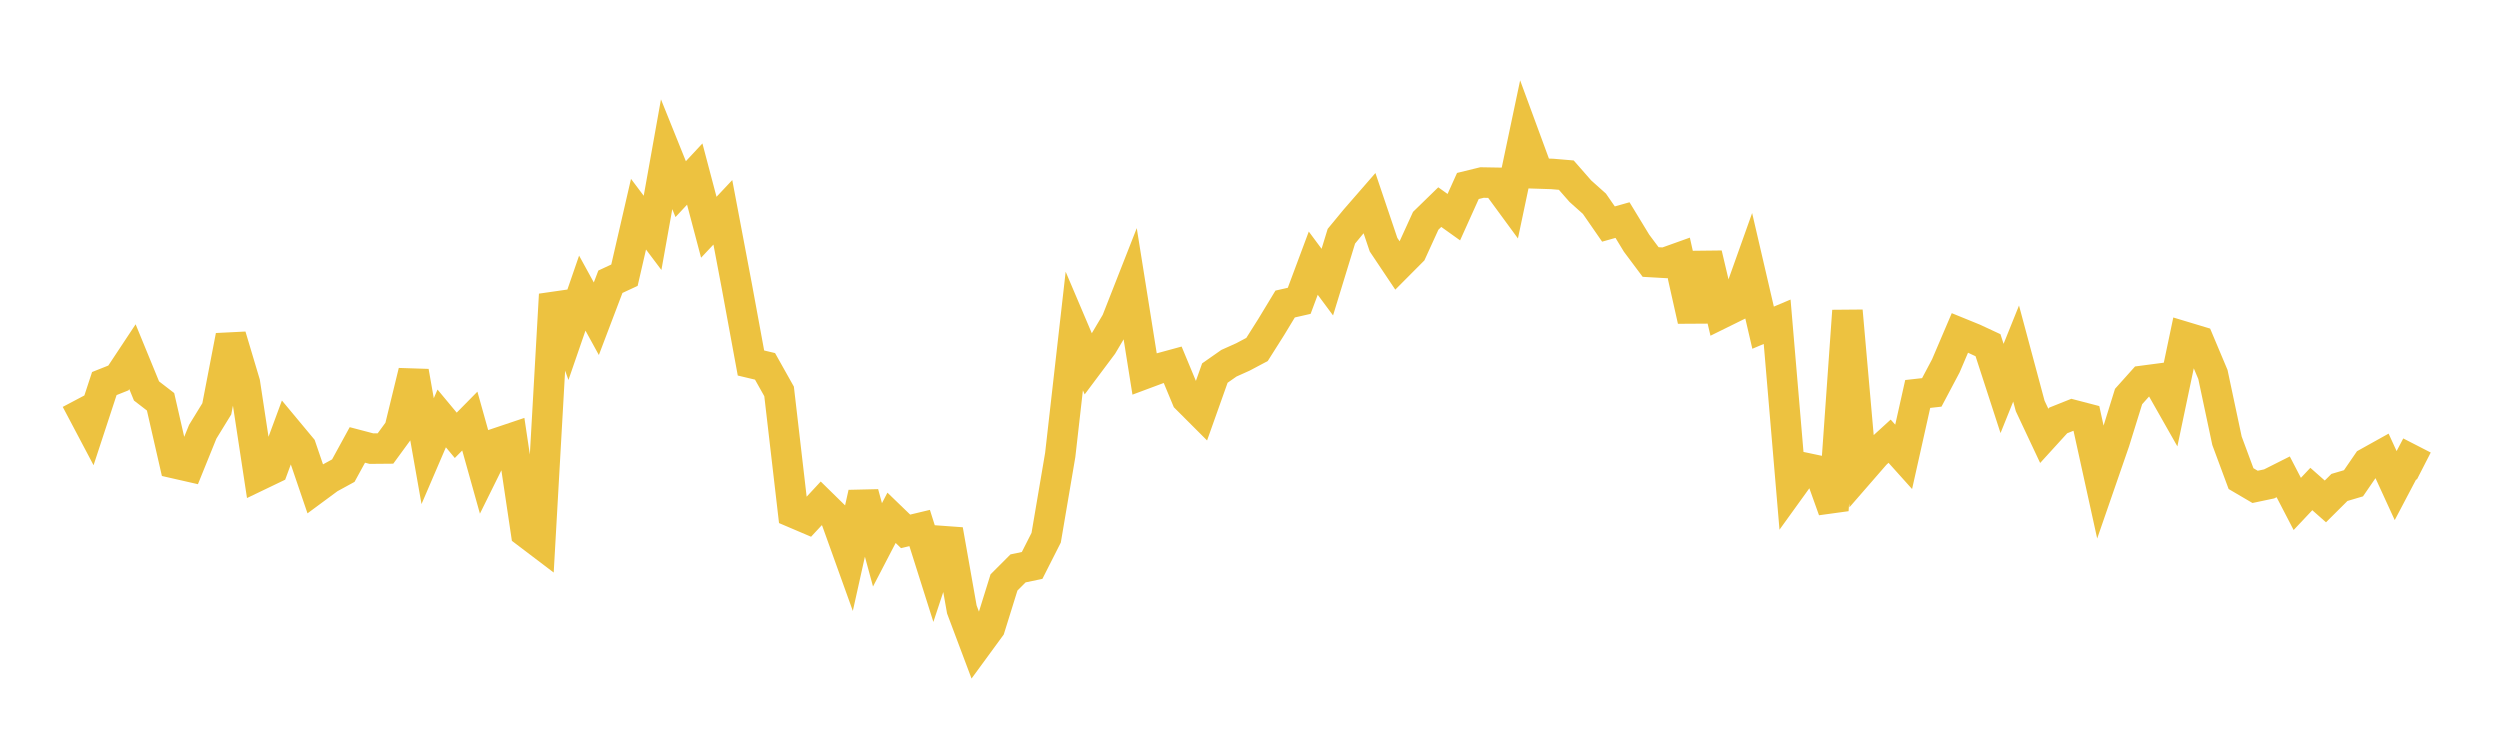 <svg width="164" height="48" xmlns="http://www.w3.org/2000/svg" xmlns:xlink="http://www.w3.org/1999/xlink"><path fill="none" stroke="rgb(237,194,64)" stroke-width="2" d="M5,26.225L5.922,27.97L6.844,25.161L7.766,24.794L8.689,23.4L9.611,25.647L10.533,26.357L11.455,30.389L12.377,30.599L13.299,28.323L14.222,26.82L15.144,22.035L16.066,25.121L16.988,31.185L17.91,30.742L18.832,28.243L19.754,29.351L20.677,32.059L21.599,31.378L22.521,30.874L23.443,29.188L24.365,29.43L25.287,29.422L26.21,28.159L27.132,24.373L28.054,29.596L28.976,27.449L29.898,28.557L30.82,27.622L31.743,30.916L32.665,29.053L33.587,28.743L34.509,34.928L35.431,35.627L36.353,19.319L37.275,21.905L38.198,19.229L39.12,20.909L40.042,18.482L40.964,18.053L41.886,14.051L42.808,15.276L43.731,10.118L44.653,12.408L45.575,11.418L46.497,14.908L47.419,13.928L48.341,18.801L49.263,23.813L50.186,24.033L51.108,25.676L52.03,33.621L52.952,34.014L53.874,33.021L54.796,33.925L55.719,36.493L56.641,32.35L57.563,35.742L58.485,33.968L59.407,34.858L60.329,34.637L61.251,37.551L62.174,34.762L63.096,39.978L64.018,42.43L64.94,41.17L65.862,38.209L66.784,37.286L67.707,37.093L68.629,35.274L69.551,29.844L70.473,21.713L71.395,23.883L72.317,22.651L73.24,21.093L74.162,18.745L75.084,24.525L76.006,24.181L76.928,23.93L77.85,26.147L78.772,27.069L79.695,24.473L80.617,23.828L81.539,23.414L82.461,22.925L83.383,21.467L84.305,19.944L85.228,19.734L86.15,17.264L87.072,18.507L87.994,15.497L88.916,14.38L89.838,13.321L90.76,16.051L91.683,17.43L92.605,16.504L93.527,14.485L94.449,13.587L95.371,14.246L96.293,12.2L97.216,11.974L98.138,11.99L99.06,13.247L99.982,8.876L100.904,11.381L101.826,11.411L102.749,11.489L103.671,12.541L104.593,13.365L105.515,14.697L106.437,14.437L107.359,15.954L108.281,17.188L109.204,17.241L110.126,16.911L111.048,21.023L111.97,16.659L112.892,20.57L113.814,20.115L114.737,17.525L115.659,21.496L116.581,21.107L117.503,31.972L118.425,30.693L119.347,30.888L120.269,33.464L121.192,20.392L122.114,30.845L123.036,29.785L123.958,28.943L124.88,29.969L125.802,25.844L126.725,25.741L127.647,24L128.569,21.841L129.491,22.217L130.413,22.646L131.335,25.483L132.257,23.192L133.18,26.631L134.102,28.591L135.024,27.579L135.946,27.211L136.868,27.451L137.79,31.646L138.713,28.978L139.635,26.012L140.557,24.983L141.479,24.862L142.401,26.488L143.323,22.099L144.246,22.377L145.168,24.568L146.09,28.912L147.012,31.397L147.934,31.938L148.856,31.744L149.778,31.28L150.701,33.058L151.623,32.079L152.545,32.893L153.467,31.976L154.389,31.703L155.311,30.359L156.234,29.845L157.156,31.855L158.078,30.103L159,30.576"></path></svg>
